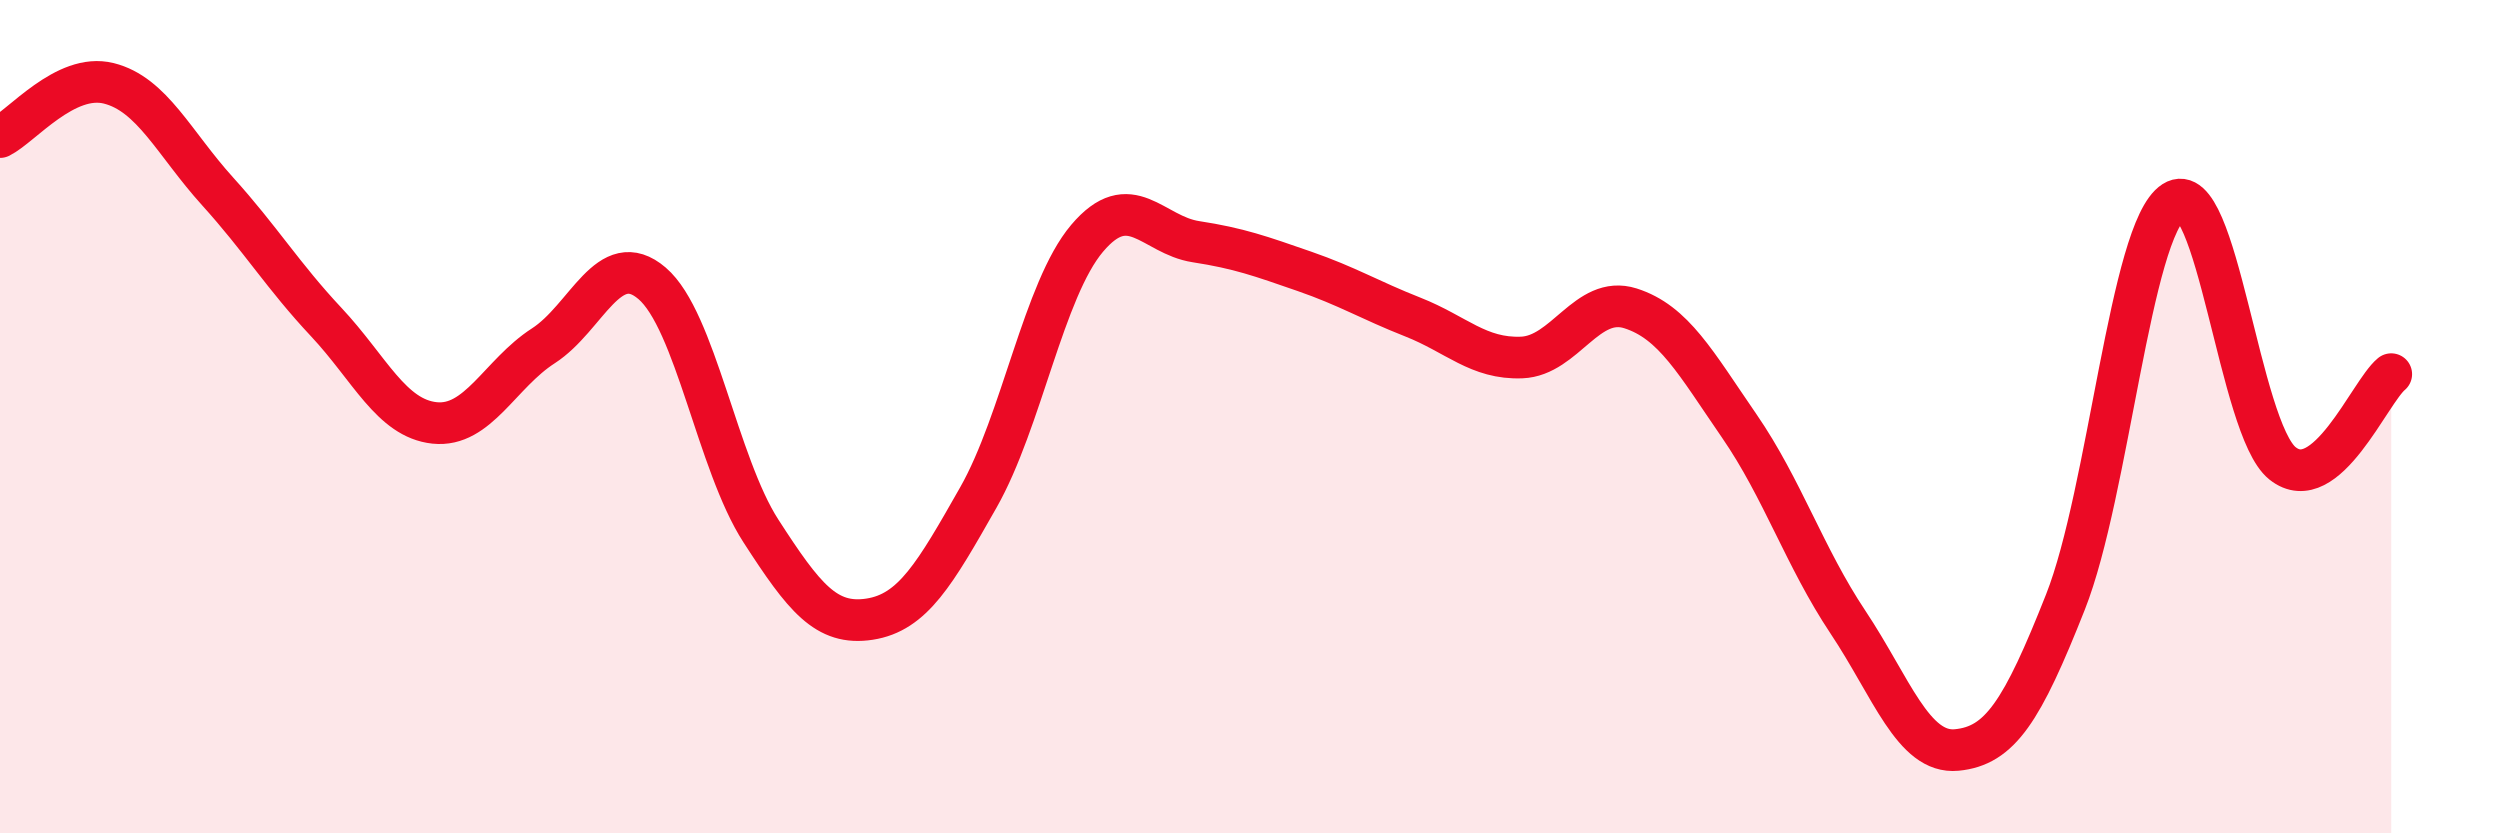 
    <svg width="60" height="20" viewBox="0 0 60 20" xmlns="http://www.w3.org/2000/svg">
      <path
        d="M 0,3.29 C 0.52,3.03 1.57,1.74 2.61,2 C 3.65,2.26 4.18,3.44 5.22,4.59 C 6.26,5.74 6.79,6.62 7.83,7.73 C 8.87,8.84 9.39,10.04 10.43,10.15 C 11.47,10.26 12,8.97 13.04,8.3 C 14.08,7.63 14.61,5.91 15.65,6.8 C 16.69,7.69 17.22,11.13 18.26,12.74 C 19.3,14.35 19.83,15.02 20.87,14.86 C 21.91,14.7 22.44,13.77 23.48,11.94 C 24.52,10.11 25.05,6.95 26.09,5.72 C 27.13,4.49 27.66,5.64 28.7,5.8 C 29.74,5.96 30.26,6.15 31.3,6.51 C 32.34,6.87 32.87,7.2 33.91,7.61 C 34.95,8.02 35.48,8.62 36.52,8.58 C 37.56,8.54 38.09,7.07 39.13,7.4 C 40.17,7.73 40.7,8.71 41.74,10.22 C 42.78,11.73 43.31,13.37 44.35,14.93 C 45.39,16.49 45.92,18.1 46.96,18 C 48,17.9 48.53,17.08 49.57,14.45 C 50.61,11.82 51.13,5.51 52.17,4.84 C 53.21,4.17 53.74,10.29 54.78,11.12 C 55.82,11.95 56.87,9.41 57.39,8.98L57.39 20L0 20Z"
        fill="#EB0A25"
        opacity="0.1"
        stroke-linecap="round"
        stroke-linejoin="round"
      />
      <path
        d="M 0,3.29 C 0.52,3.03 1.57,1.74 2.61,2 C 3.65,2.26 4.18,3.44 5.22,4.59 C 6.26,5.74 6.79,6.62 7.83,7.73 C 8.87,8.84 9.39,10.04 10.43,10.15 C 11.47,10.26 12,8.97 13.04,8.3 C 14.08,7.63 14.61,5.91 15.65,6.8 C 16.69,7.69 17.22,11.13 18.26,12.74 C 19.3,14.35 19.83,15.02 20.87,14.86 C 21.91,14.7 22.44,13.77 23.48,11.94 C 24.52,10.11 25.05,6.95 26.09,5.72 C 27.13,4.49 27.66,5.64 28.7,5.8 C 29.74,5.96 30.26,6.15 31.3,6.51 C 32.34,6.87 32.87,7.2 33.91,7.61 C 34.95,8.02 35.48,8.62 36.52,8.58 C 37.56,8.54 38.09,7.07 39.13,7.4 C 40.17,7.73 40.7,8.71 41.74,10.22 C 42.78,11.73 43.31,13.37 44.35,14.93 C 45.39,16.49 45.92,18.1 46.96,18 C 48,17.9 48.53,17.08 49.57,14.45 C 50.61,11.82 51.13,5.51 52.17,4.84 C 53.21,4.17 53.74,10.29 54.78,11.12 C 55.82,11.95 56.87,9.41 57.39,8.98"
        stroke="#EB0A25"
        stroke-width="1"
        fill="none"
        stroke-linecap="round"
        stroke-linejoin="round"
      />
    </svg>
  